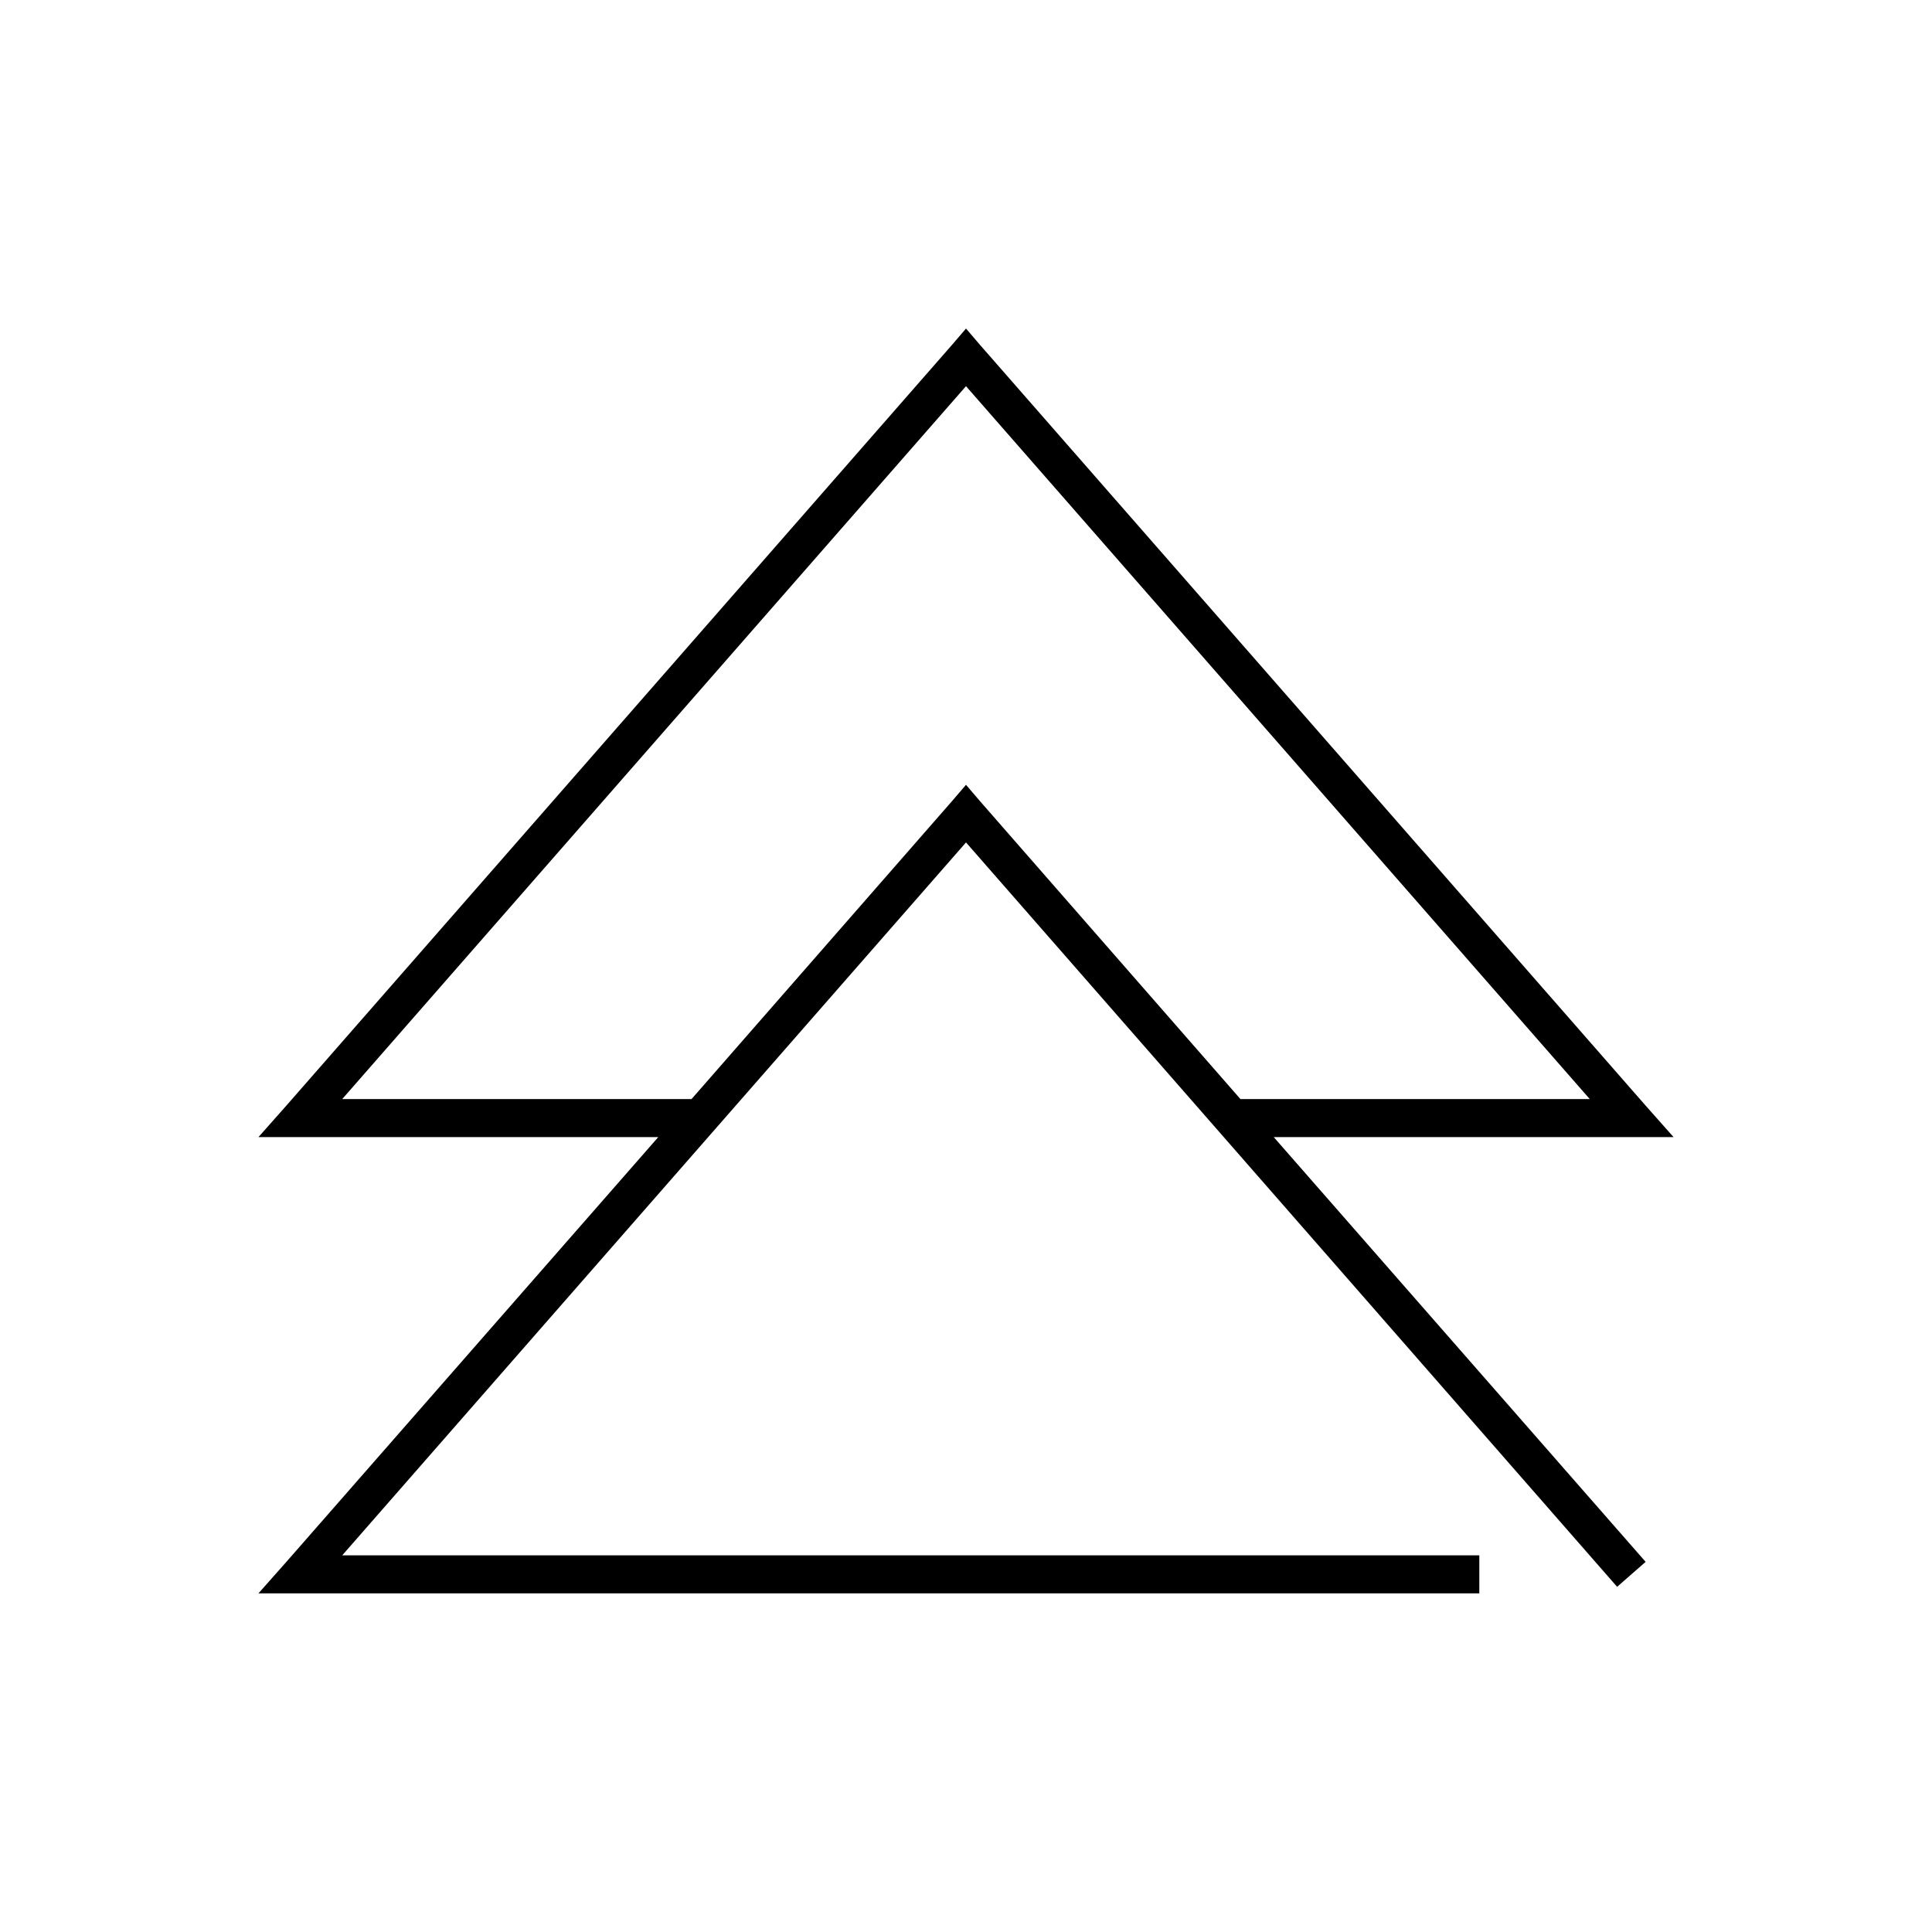 <?xml version="1.0" encoding="UTF-8"?>
<!-- Uploaded to: SVG Repo, www.svgrepo.com, Generator: SVG Repo Mixer Tools -->
<svg fill="#000000" width="800px" height="800px" version="1.1" viewBox="144 144 512 512" xmlns="http://www.w3.org/2000/svg">
 <path d="m400 231.07-3.781 4.406-176.33 201.52-7.398 8.344h105.96l-98.559 112.57-7.398 8.344h323.54v-10.074h-301.34l165.31-188.93 172.55 197.27 7.555-6.613-98.559-112.57h105.96l-7.402-8.344-176.33-201.52zm0 15.27 165.31 188.93h-92.578l-68.957-78.879-3.777-4.406-3.781 4.406-68.957 78.879h-92.574z"/>
</svg>